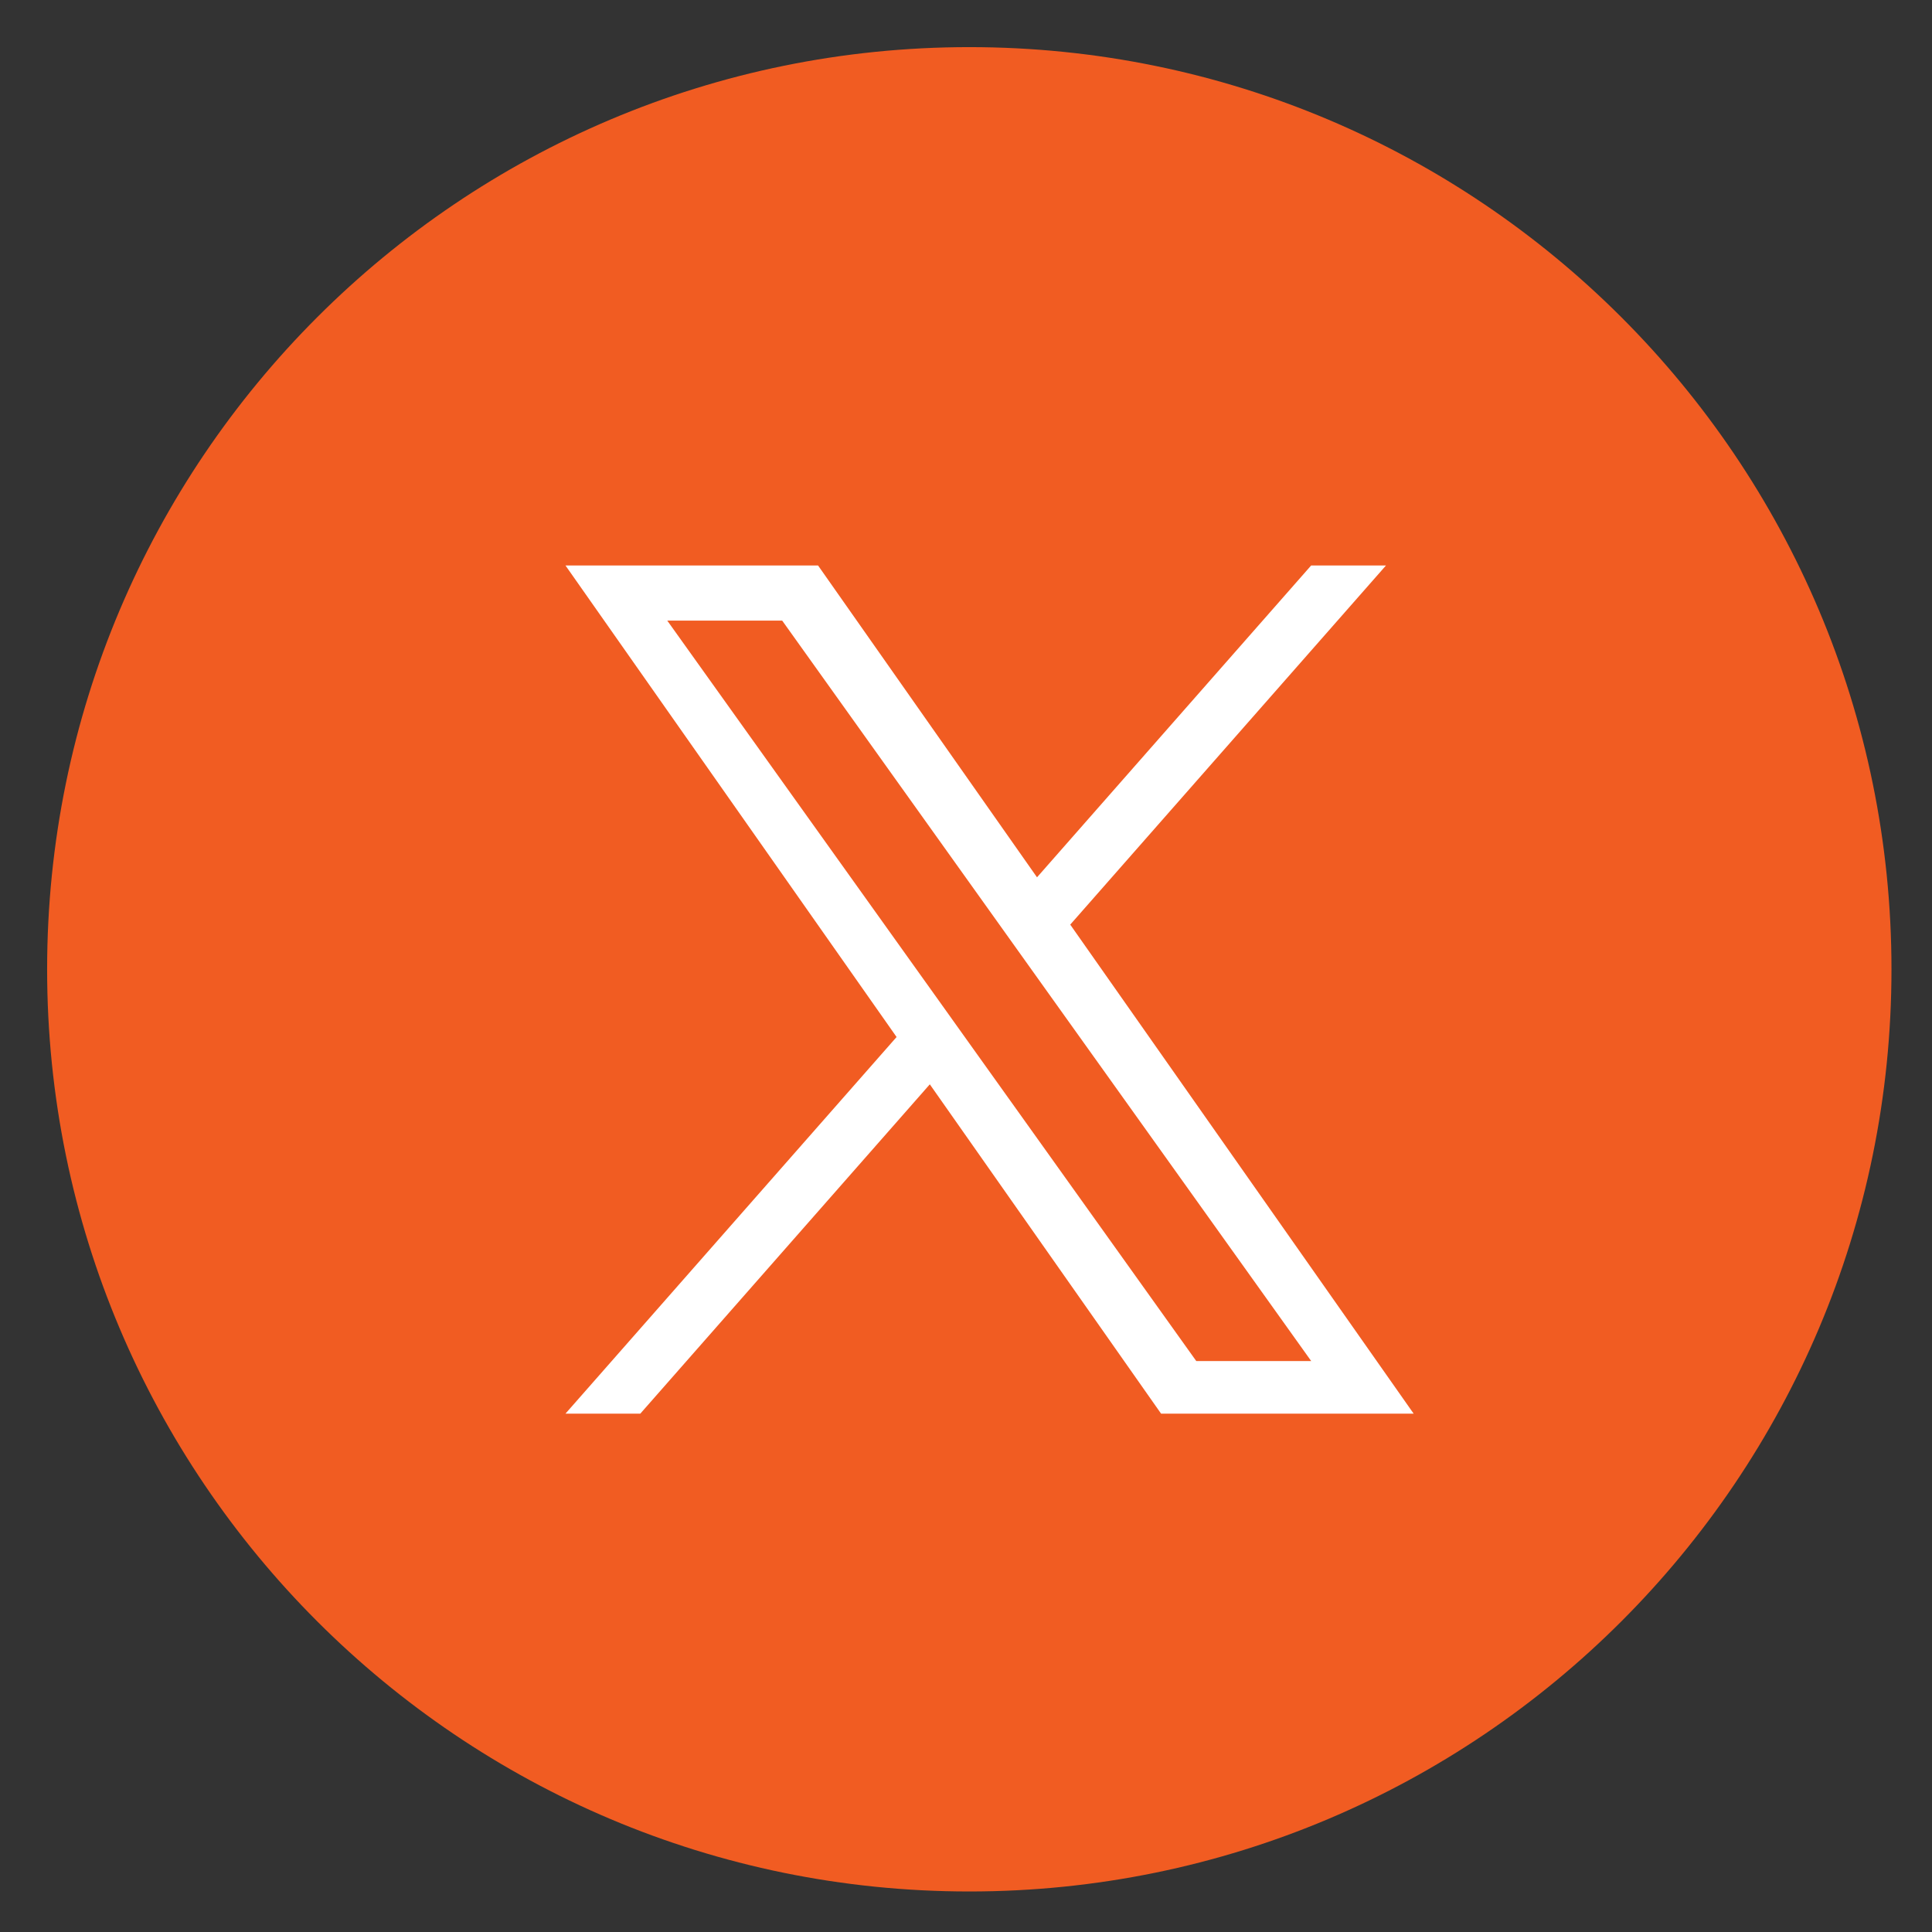<svg width="41" height="41" viewBox="0 0 41 41" fill="none" xmlns="http://www.w3.org/2000/svg">
<rect x="0" y="0" width="41" height="41" fill="#333333" stroke="none"/>
<path d="M20.238 37.361C29.695 37.361 37.361 29.695 37.361 20.238C37.361 10.782 29.695 3.115 20.238 3.115C10.782 3.115 3.115 10.782 3.115 20.238C3.115 29.695 10.782 37.361 20.238 37.361Z" fill="white"/>
<path fill-rule="evenodd" clip-rule="evenodd" d="M20.57 40.14C31.378 40.14 40.14 31.378 40.14 20.57C40.14 9.762 31.378 1 20.57 1C9.762 1 1 9.762 1 20.57C1 31.378 9.762 40.14 20.57 40.14ZM29.413 12L22.712 19.622H22.712L30 30H24.64L19.732 23.011L13.588 30H12L19.027 22.007L12 12H17.36L22.007 18.618L27.825 12H29.413ZM19.826 21.099L20.538 22.096V22.096L25.387 28.884H27.826L21.883 20.566L21.171 19.569L16.599 13.17H14.16L19.826 21.099Z" fill="#F15C22"/>
</svg>
